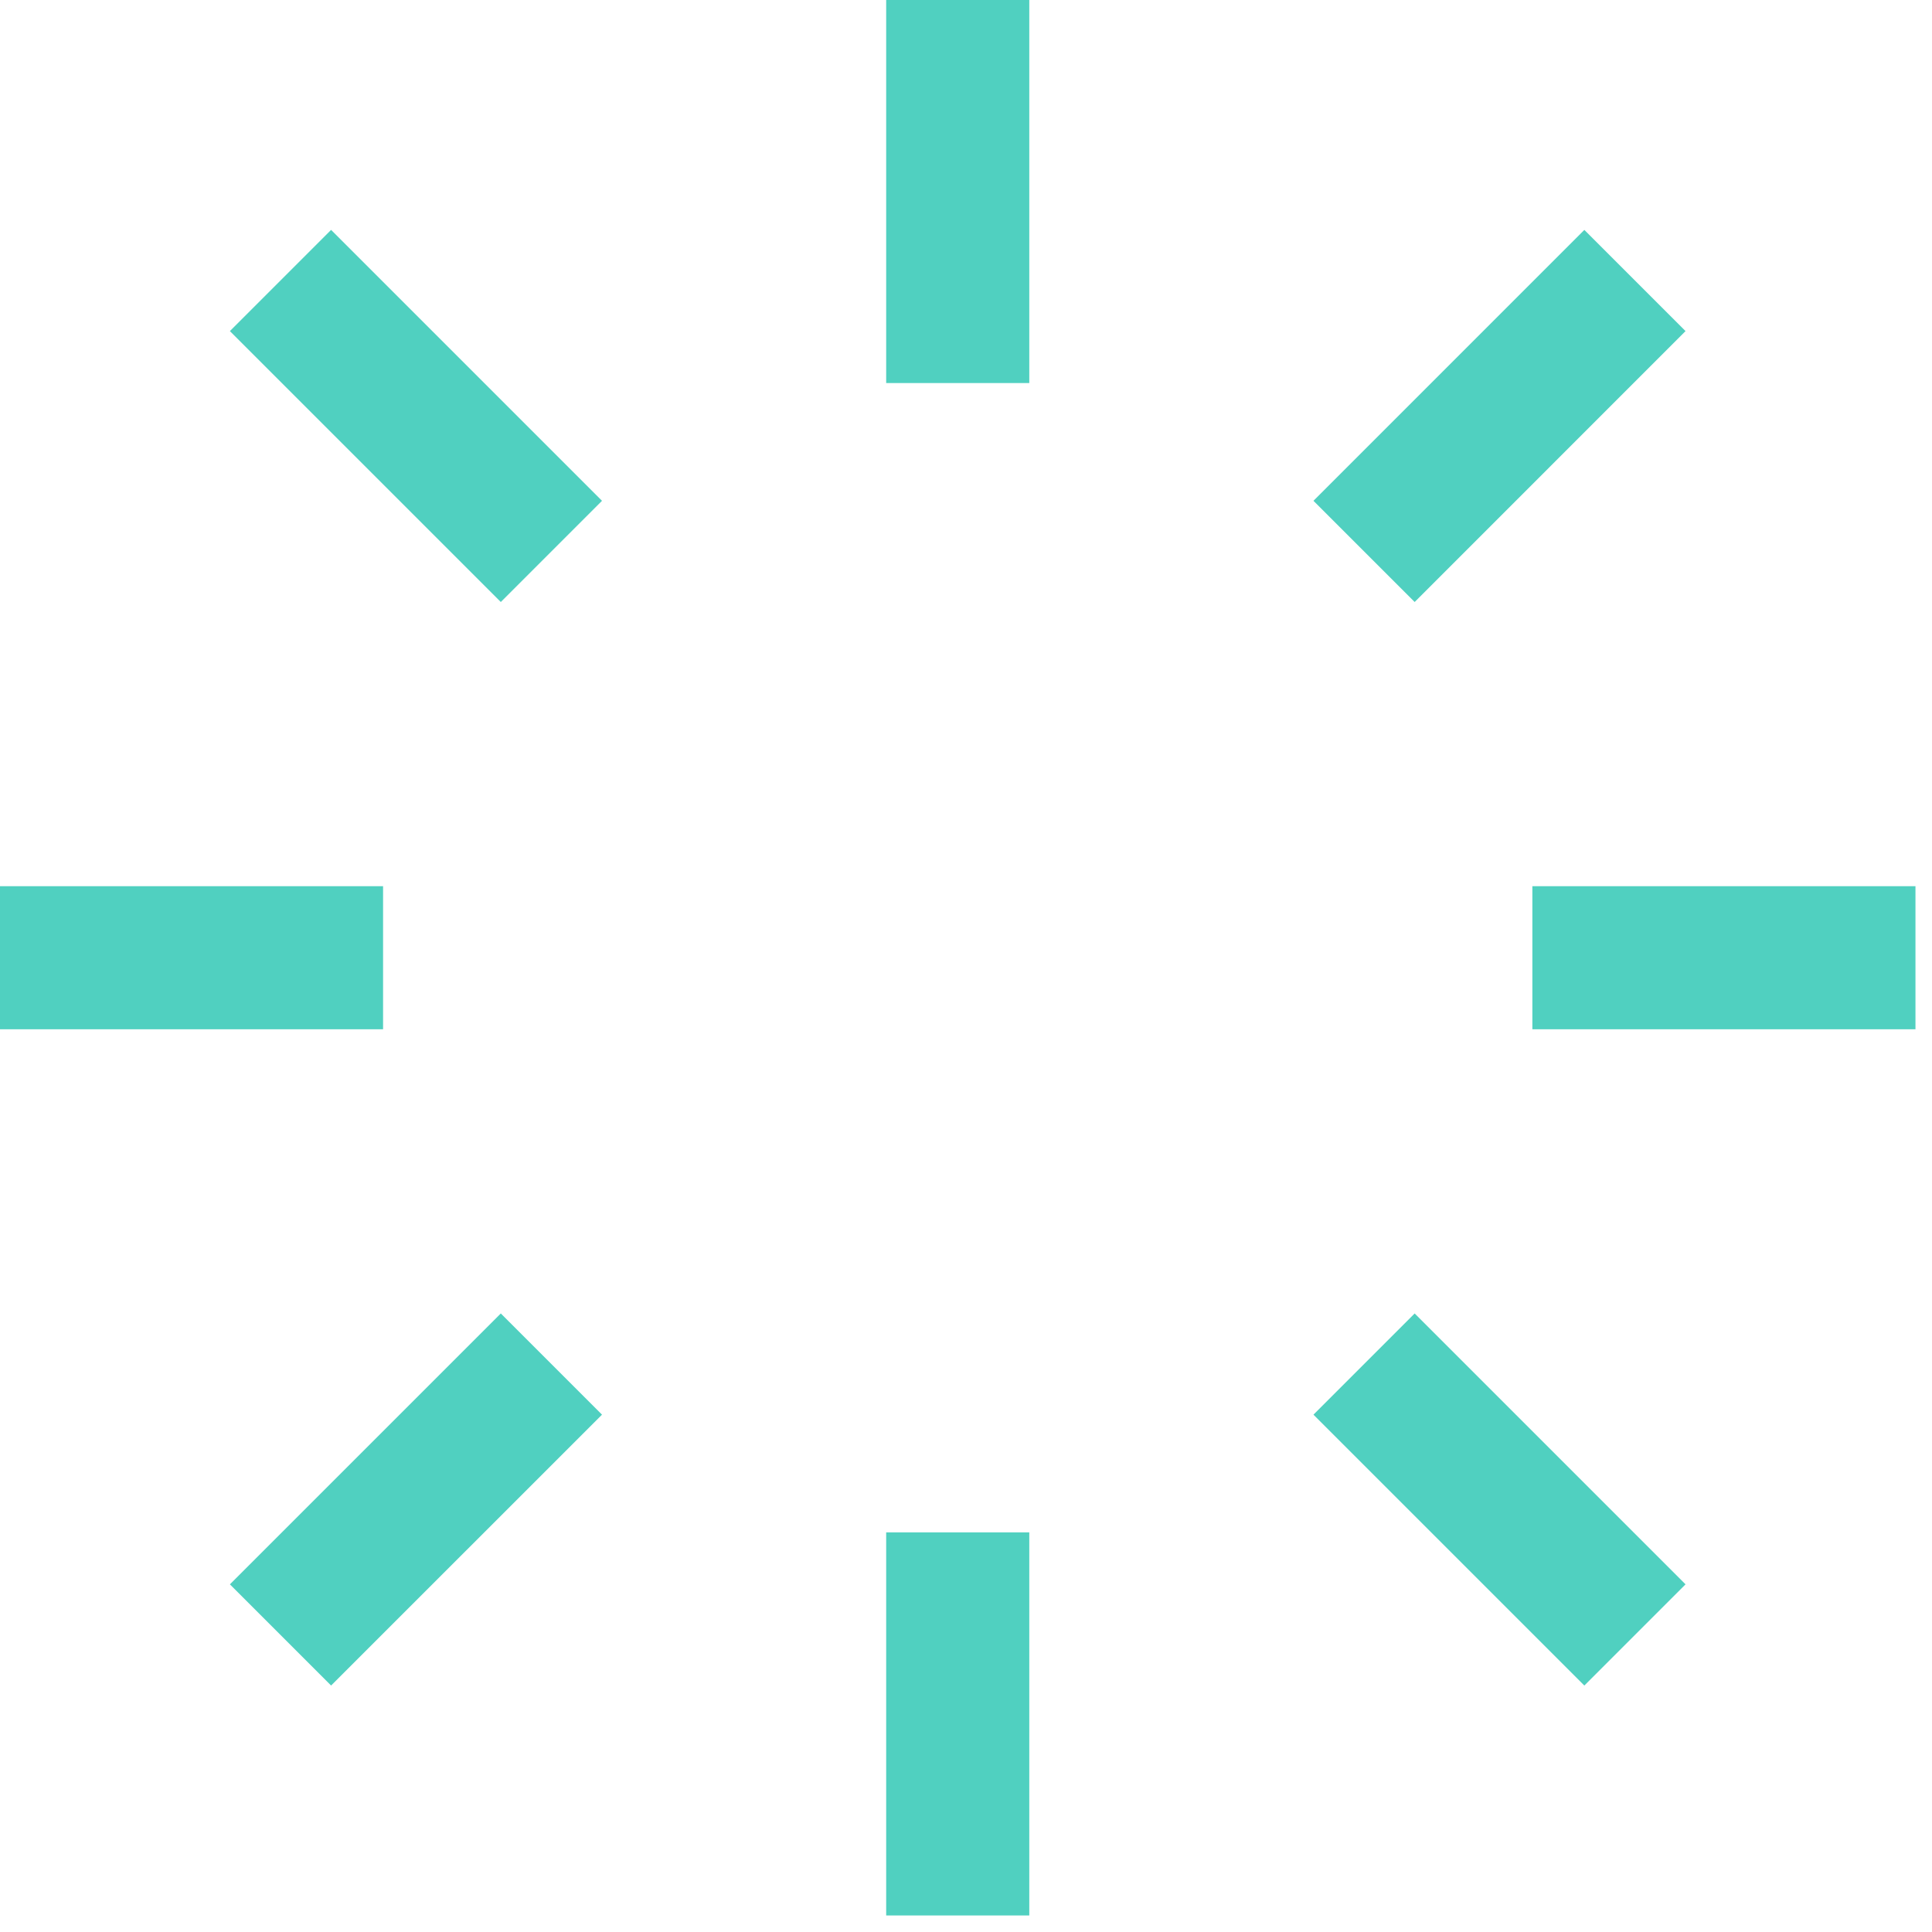 <svg width="54" height="54" viewBox="0 0 54 54" fill="none" xmlns="http://www.w3.org/2000/svg">
<path d="M0 26.769L10.707 26.769M42.83 26.769L53.538 26.769M26.769 0L26.769 10.707M26.769 42.83L26.769 53.538M7.84 7.84L15.412 15.412M38.126 38.126L45.697 45.697M45.697 7.84L38.126 15.412M15.412 38.126L7.84 45.697" stroke="#50D0C0" stroke-width="4"/>
</svg>
